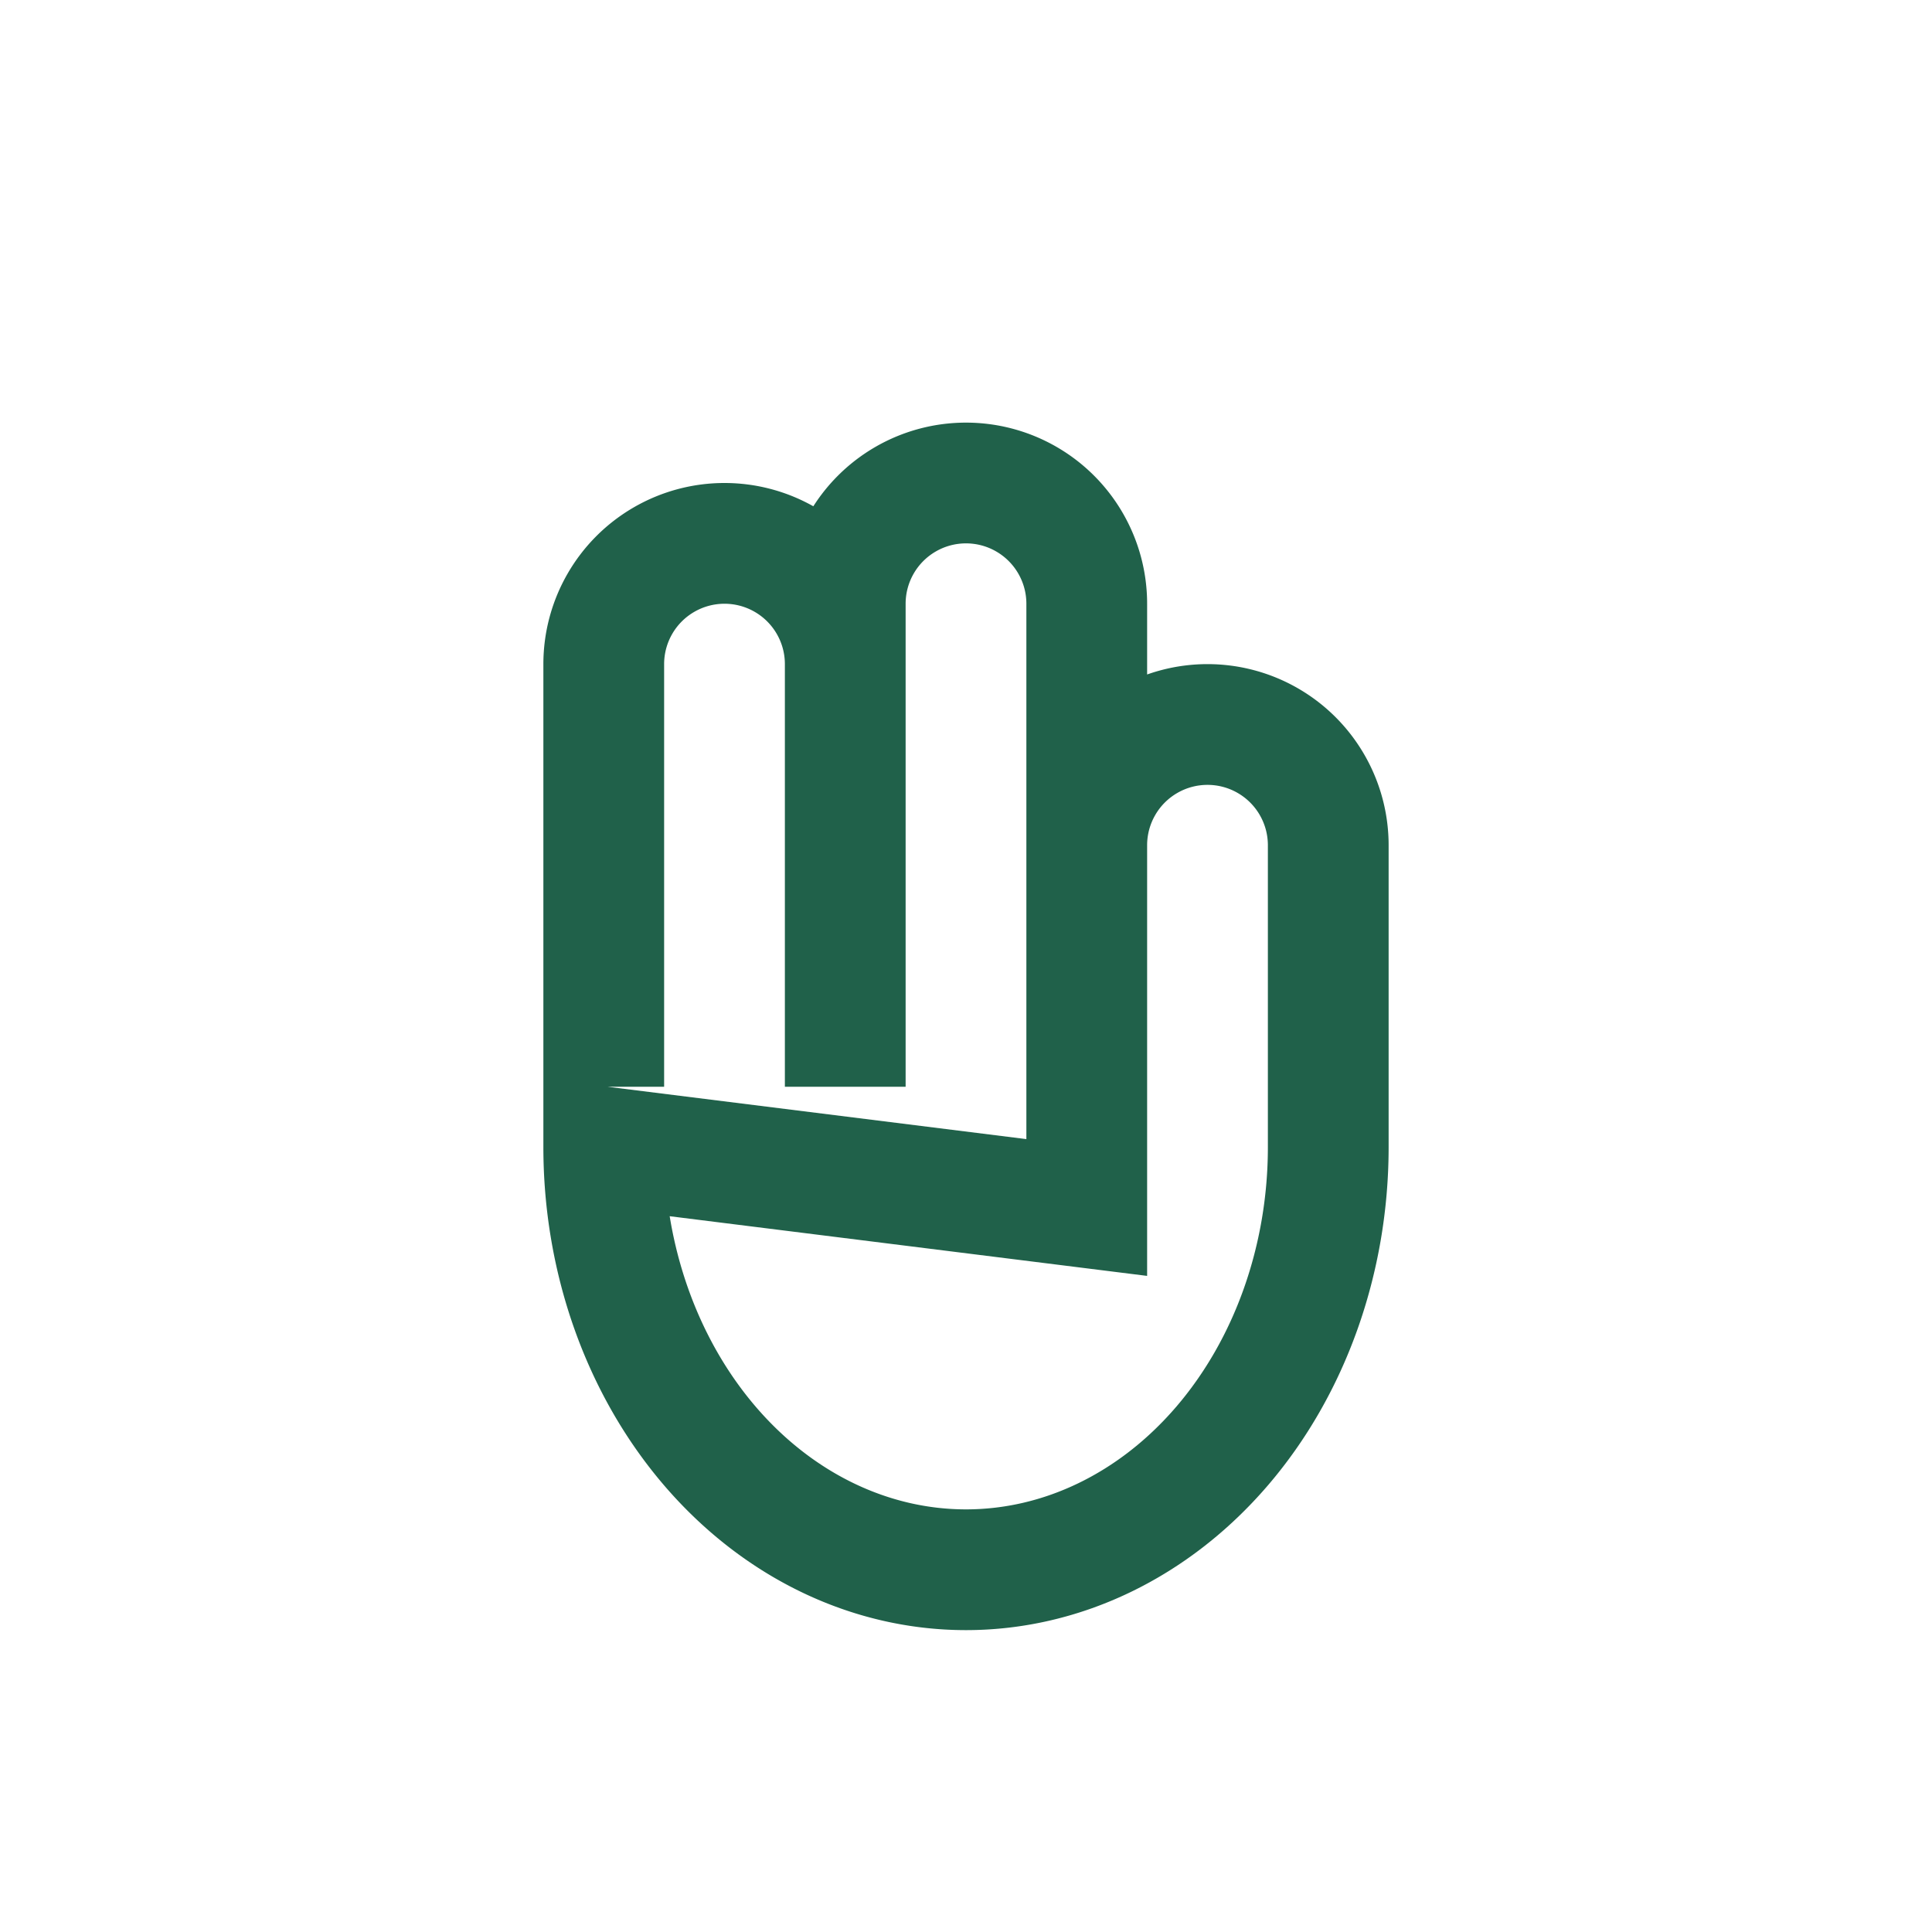 <?xml version="1.0" encoding="UTF-8"?>
<svg xmlns="http://www.w3.org/2000/svg" width="32" height="32" viewBox="0 0 32 32"><path d="M10 18V11a2 2 0 0 1 4 0v7m0 0V10a2 2 0 0 1 4 0v10m0 0v-6a2 2 0 0 1 4 0v5a6 7 0 0 1-12 0z" fill="none" stroke="#20614A" stroke-width="2"/></svg>